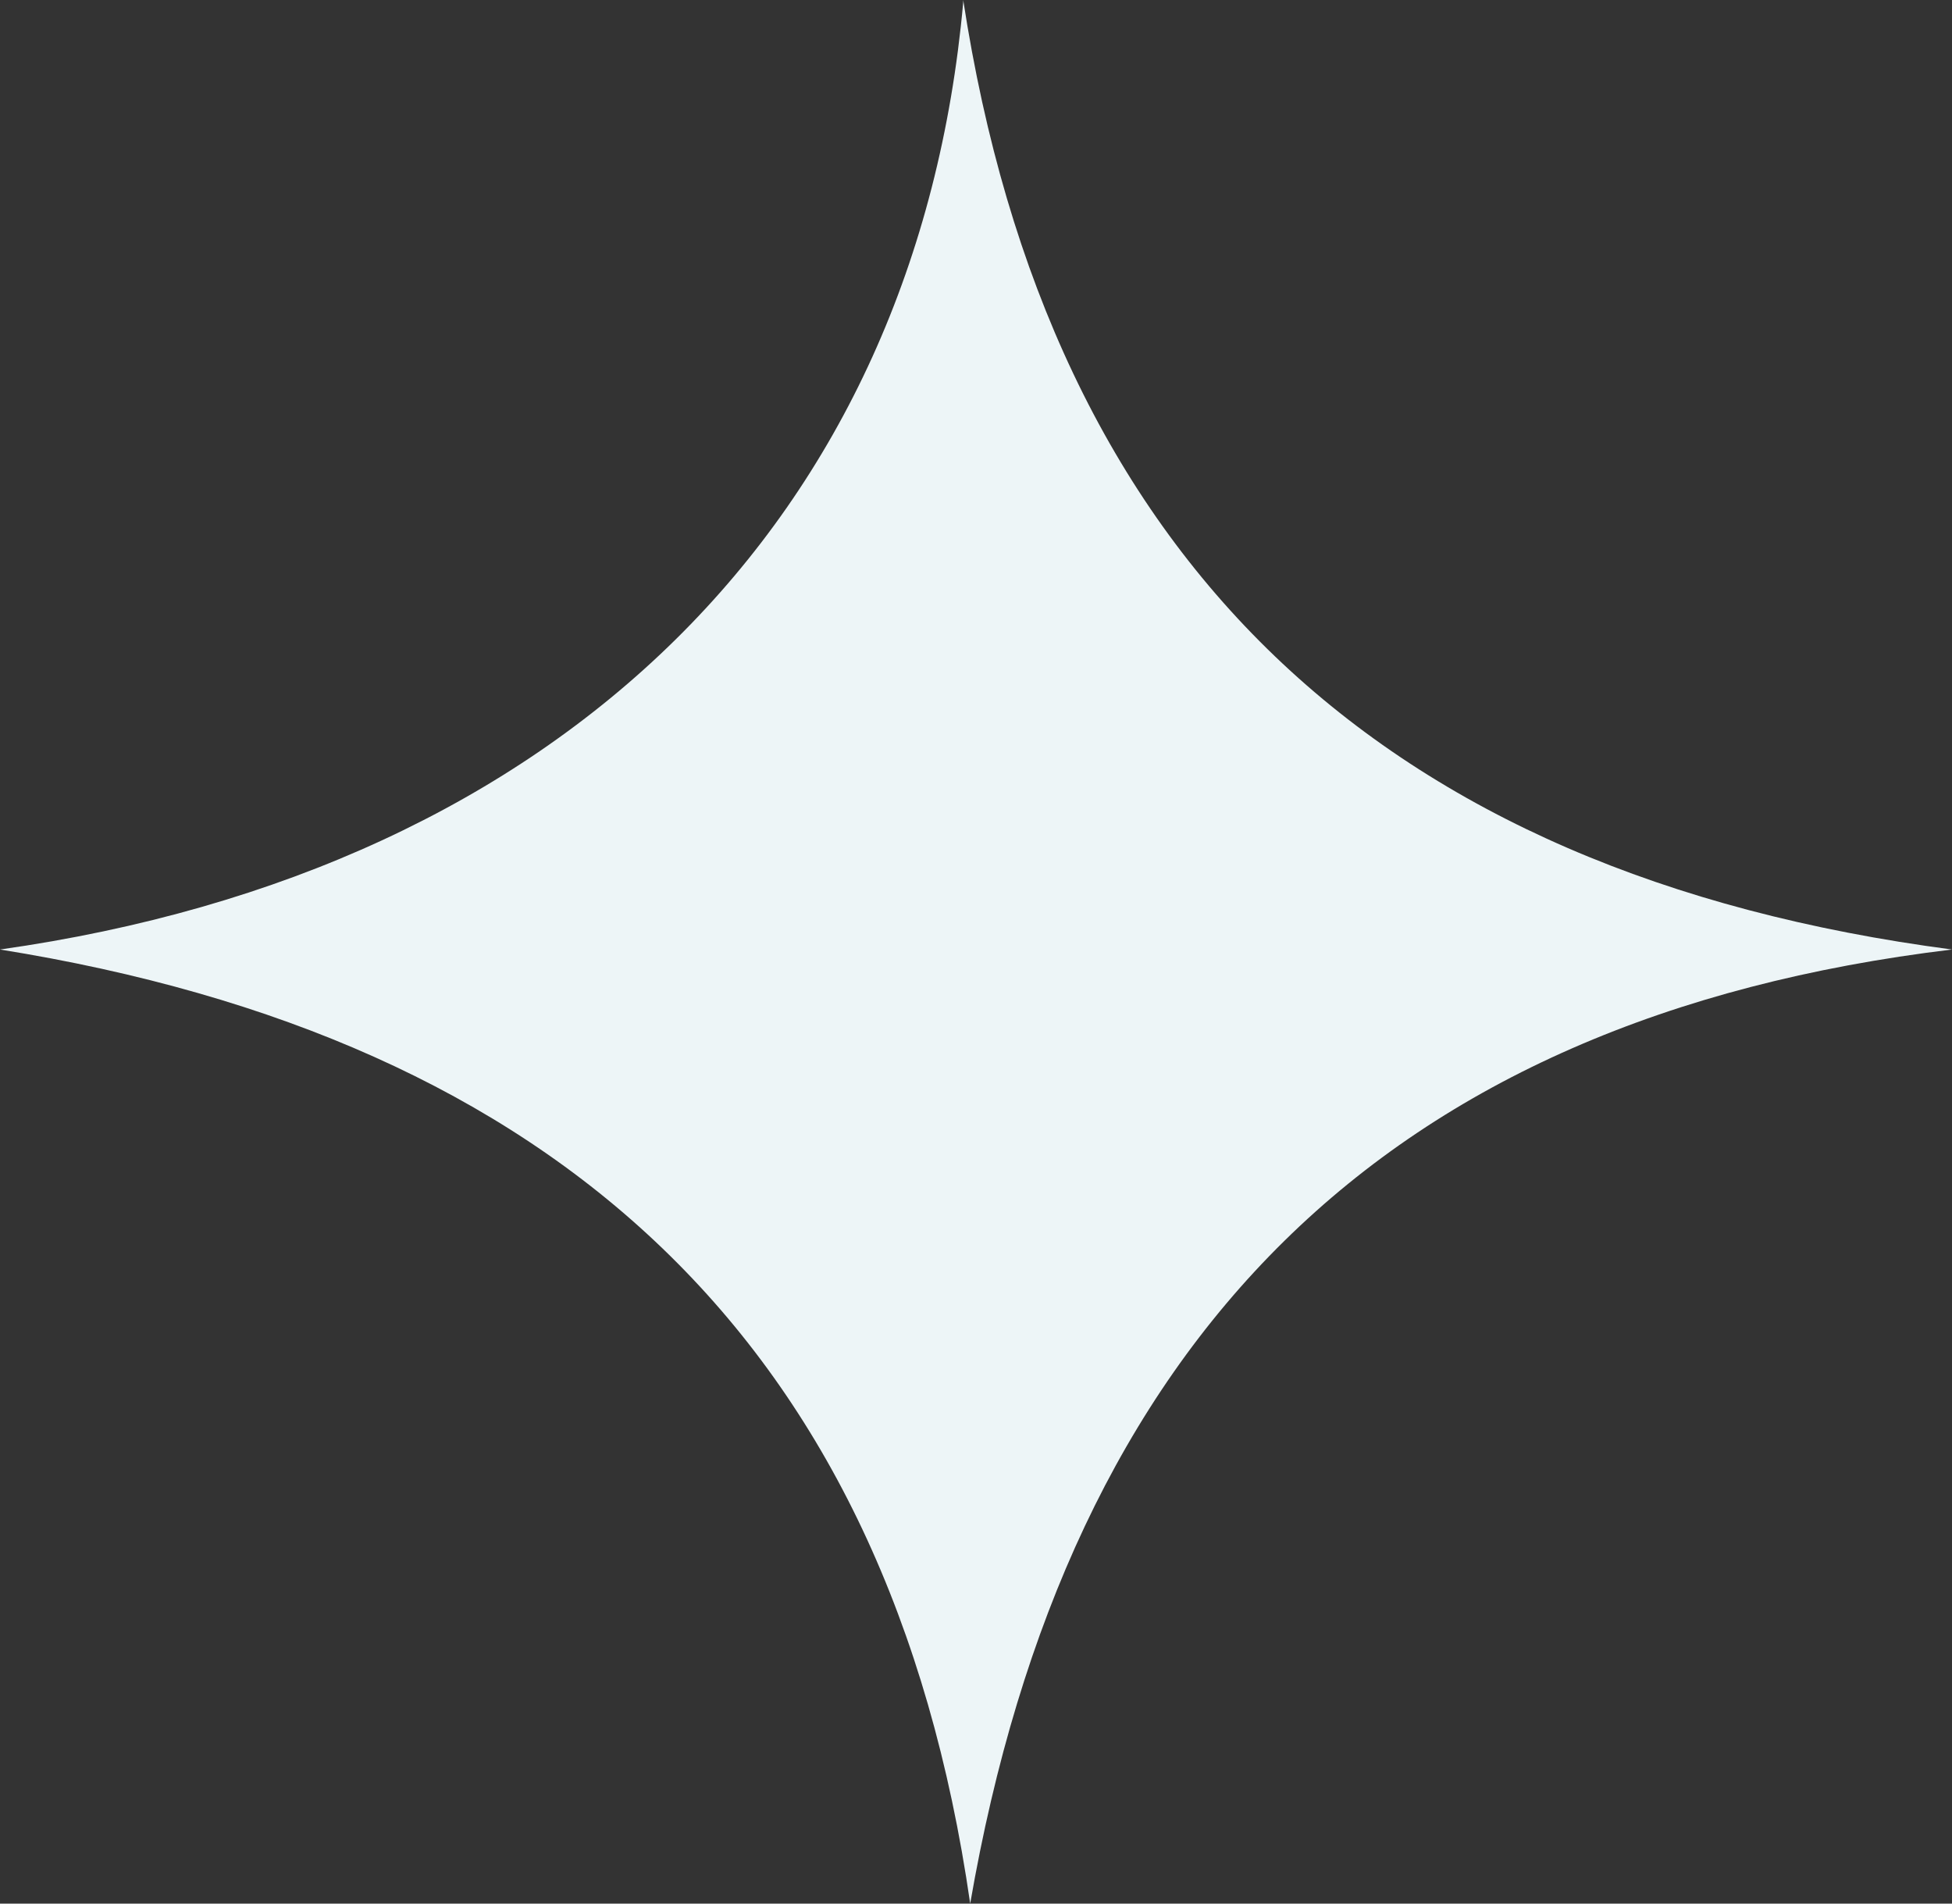 <?xml version="1.0" encoding="UTF-8"?> <svg xmlns="http://www.w3.org/2000/svg" width="40" height="39" viewBox="0 0 40 39" fill="none"><rect x="0" y="0" width="40" height="39" fill="#333333" stroke="none"/><path d="M19.738 0C21.498 11.457 28.252 17.91 40 19.453C28.347 20.856 21.879 27.45 19.881 39C18.216 27.45 11.367 21.277 0 19.453C11.558 17.817 18.787 10.615 19.738 0.047V0Z" fill="#EDF5F7"></path></svg> 